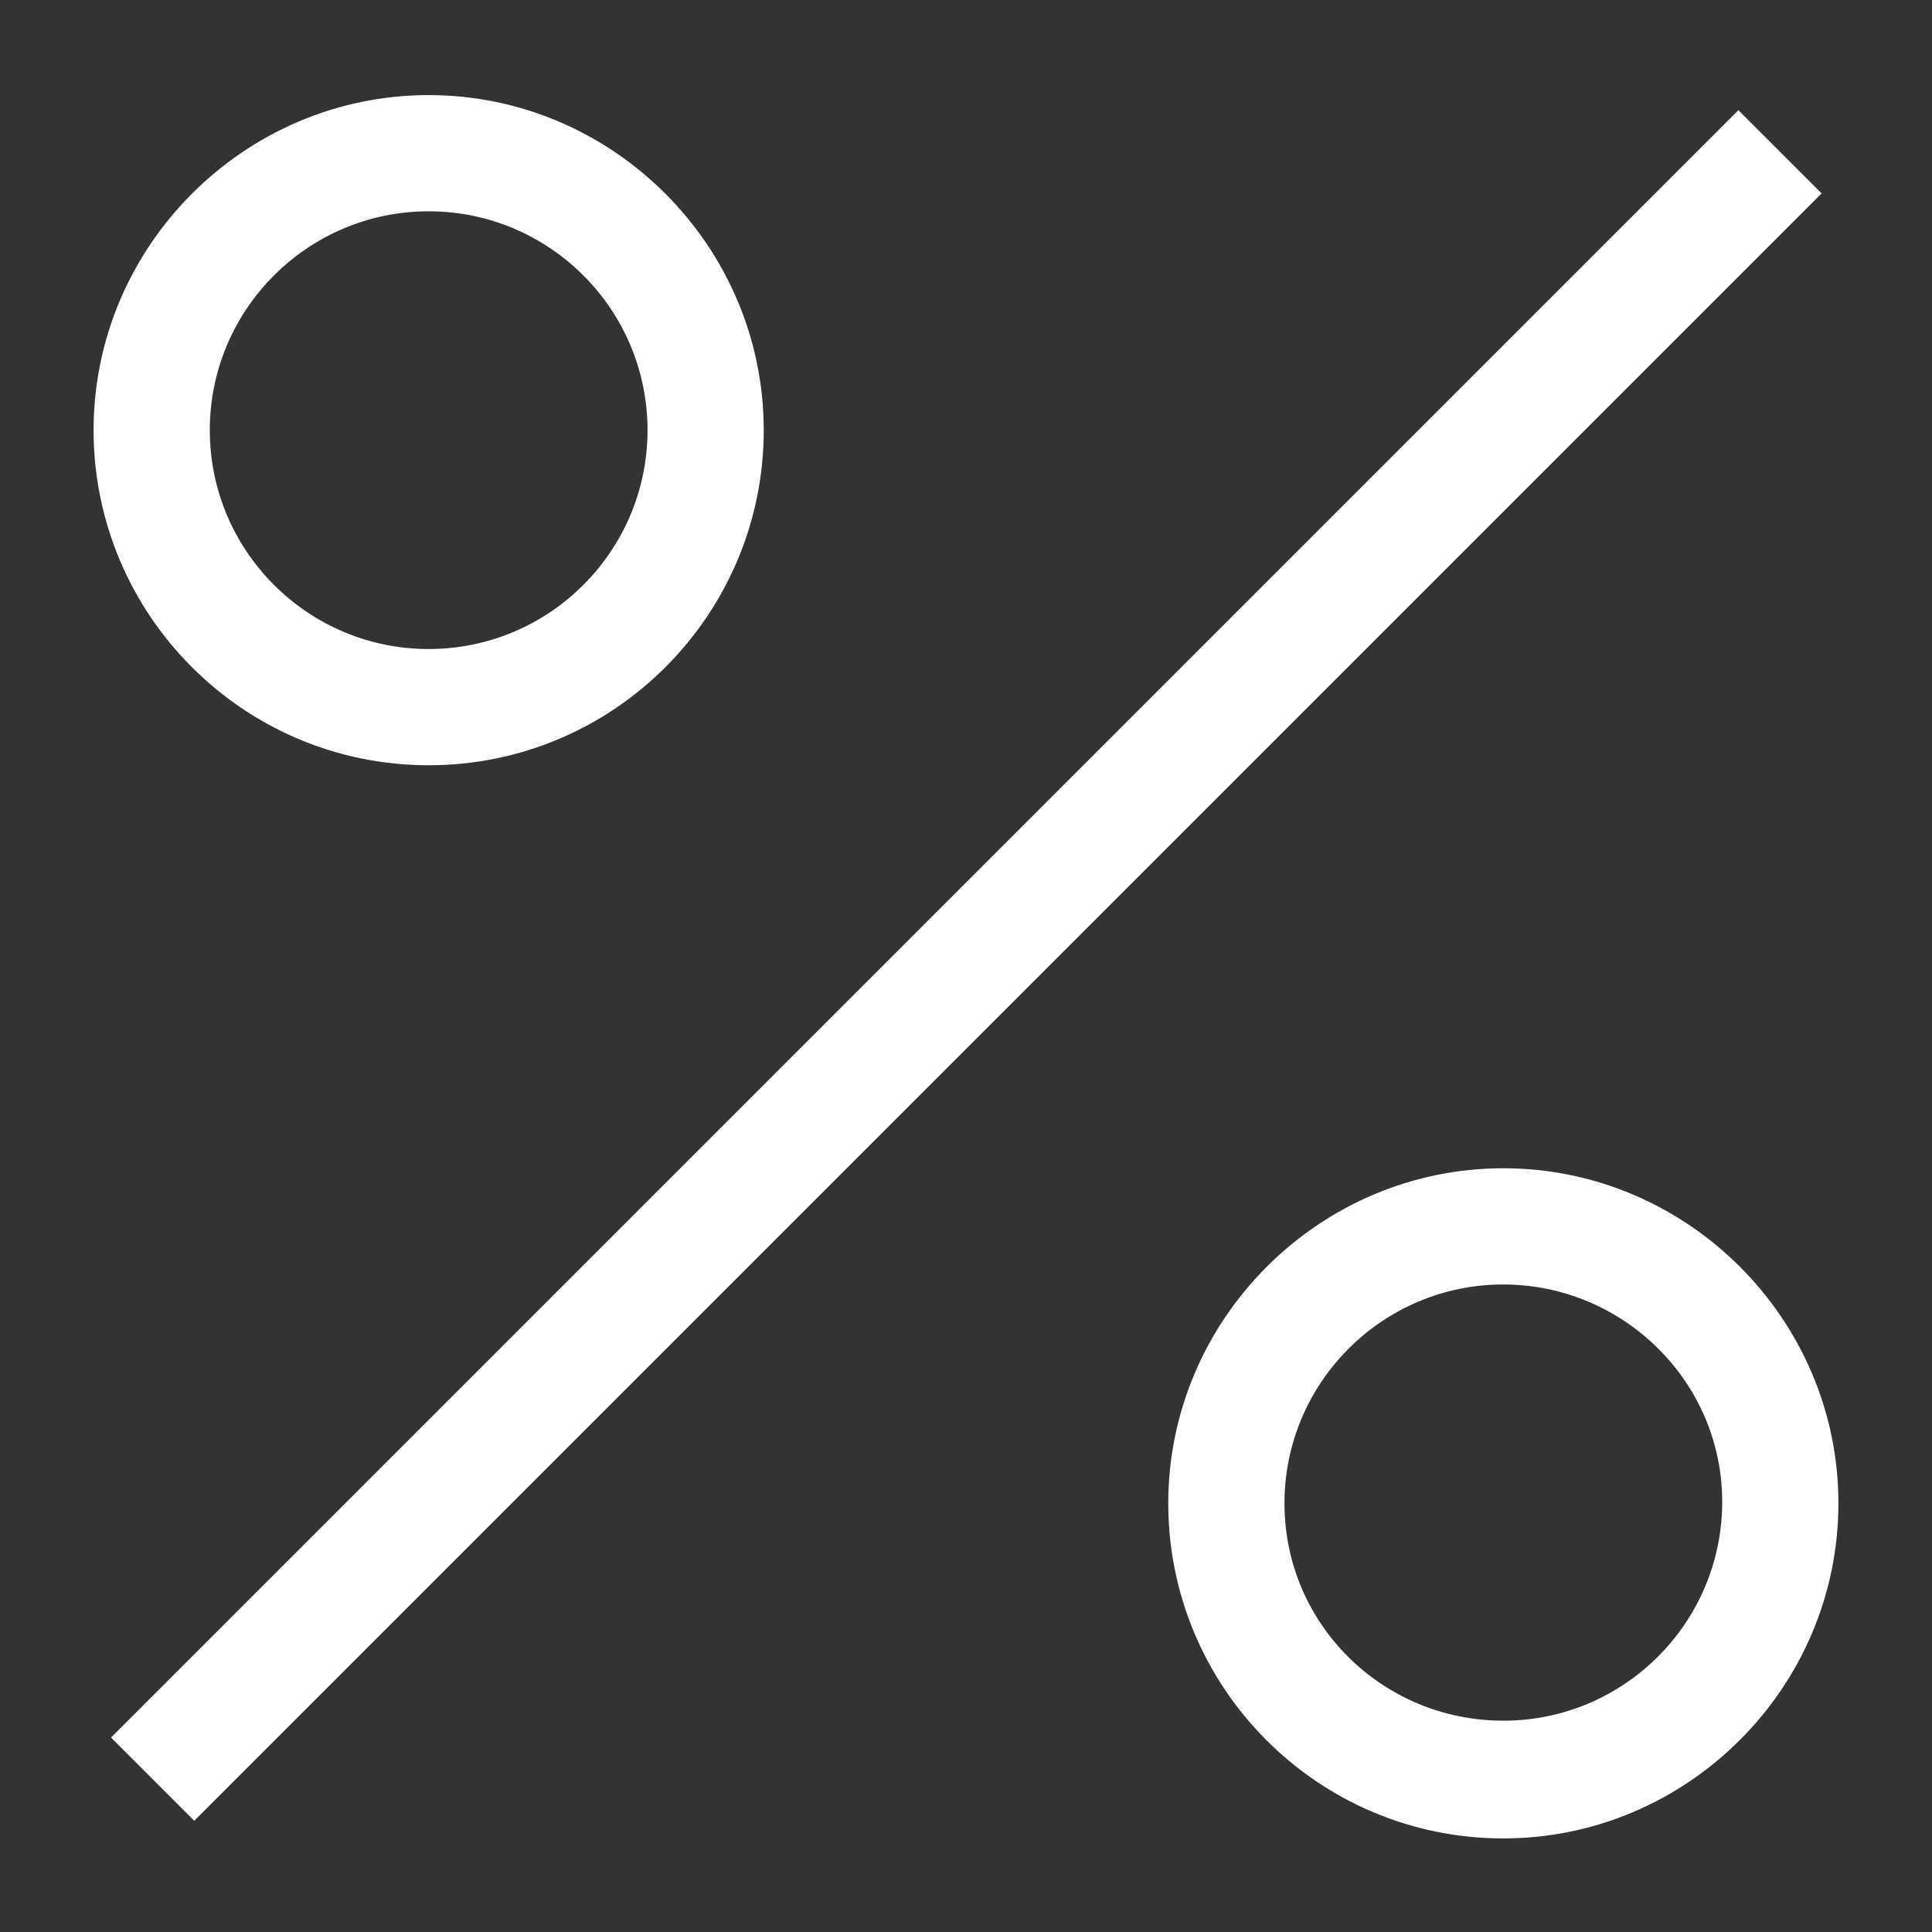 <?xml version="1.0" encoding="UTF-8"?> <svg xmlns="http://www.w3.org/2000/svg" xmlns:xlink="http://www.w3.org/1999/xlink" version="1.1" id="Layer_1" x="0px" y="0px" viewBox="0 0 128 128" style="enable-background:new 0 0 128 128;" xml:space="preserve"><rect x="0" y="0" width="128" height="128" fill="#333333" stroke="none"/> <style type="text/css"> .st0{fill:url(#SVGID_1_);} .st1{fill:none;stroke:#000000;stroke-width:25;stroke-miterlimit:10;} .st2{fill:none;stroke:#000000;stroke-width:30;stroke-miterlimit:10;} .st3{fill:url(#SVGID_2_);} .st4{fill:#FFFFFF;} .st5{fill:none;stroke:#FFFFFF;stroke-width:30;stroke-miterlimit:10;} .st6{fill:#FFFFFF;stroke:#000000;stroke-miterlimit:10;} .st7{fill:none;stroke:url(#SVGID_3_);stroke-width:30;stroke-miterlimit:10;} .st8{fill:none;stroke:url(#SVGID_4_);stroke-width:30;stroke-miterlimit:10;} .st9{fill:none;stroke:url(#SVGID_5_);stroke-width:30;stroke-miterlimit:10;} .st10{fill:none;stroke:url(#SVGID_6_);stroke-width:30;stroke-miterlimit:10;} .st11{fill:none;stroke:url(#SVGID_7_);stroke-width:30;stroke-miterlimit:10;} .st12{fill:none;stroke:url(#SVGID_8_);stroke-width:30;stroke-miterlimit:10;} .st13{fill:none;stroke:url(#SVGID_9_);stroke-width:30;stroke-miterlimit:10;} .st14{fill:none;stroke:url(#SVGID_10_);stroke-width:30;stroke-miterlimit:10;} .st15{fill:none;stroke:#000000;stroke-width:15;stroke-miterlimit:10;} </style> <g> <g> <rect x="-12.2" y="60.1" transform="matrix(0.707 -0.707 0.707 0.707 -26.51 64)" class="st4" width="152.5" height="7.8"></rect> </g> <g> <path class="st4" d="M28.4,50.7c-12.3,0-22.2-10-22.2-22.2s10-22.2,22.2-22.2s22.2,10,22.2,22.2S40.7,50.7,28.4,50.7z M28.4,14 c-8,0-14.5,6.5-14.5,14.5s6.5,14.5,14.5,14.5s14.5-6.5,14.5-14.5S36.4,14,28.4,14z"></path> </g> <g> <path class="st4" d="M99.6,121.8c-12.3,0-22.2-10-22.2-22.2s10-22.2,22.2-22.2s22.2,10,22.2,22.2S111.8,121.8,99.6,121.8z M99.6,85.1c-8,0-14.5,6.5-14.5,14.5S91.6,114,99.6,114s14.5-6.5,14.5-14.5S107.5,85.1,99.6,85.1z"></path> </g> </g> </svg> 